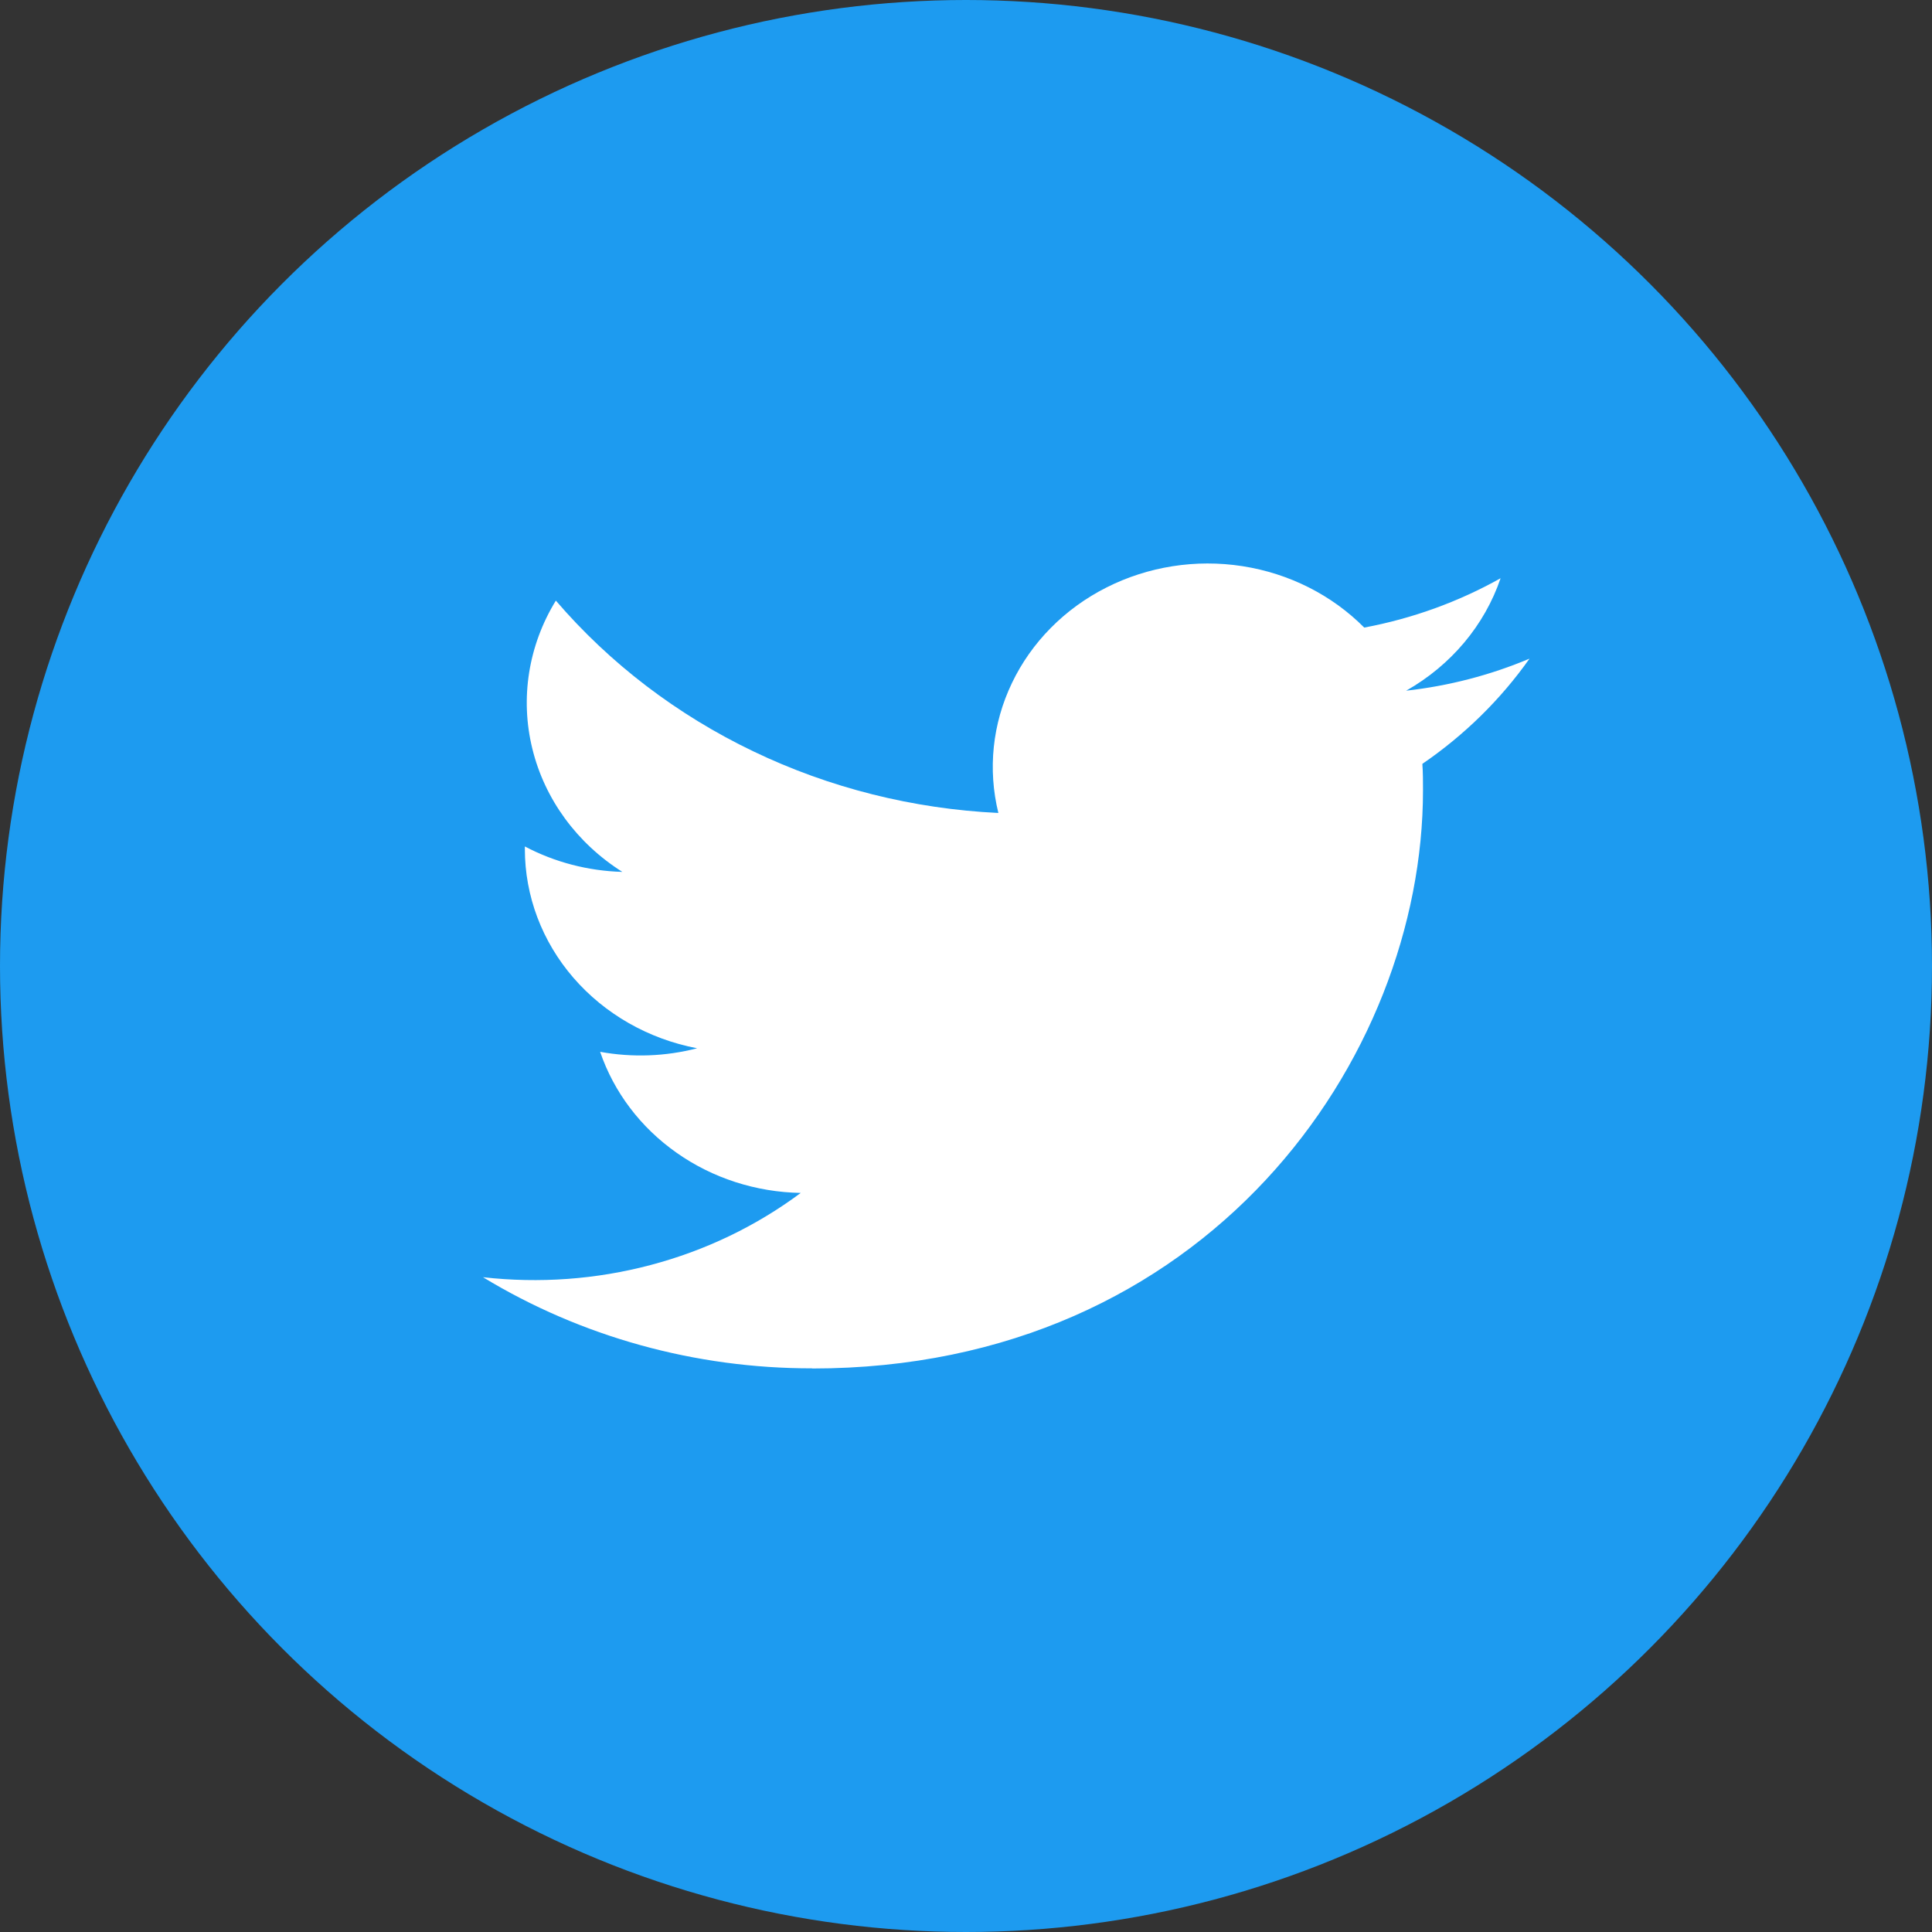 <svg width="24" height="24" viewBox="0 0 24 24" fill="none" xmlns="http://www.w3.org/2000/svg">
<rect x="0" y="0" width="24" height="24" fill="#333333" stroke="none"/>
<circle cx="12" cy="12" r="12" fill="#1D9BF0"/>
<path d="M10.088 17C14.994 17 17.677 13.152 17.677 9.816C17.677 9.706 17.677 9.598 17.669 9.489C18.191 9.132 18.642 8.689 19 8.182C18.513 8.387 17.997 8.521 17.468 8.58C18.025 8.264 18.442 7.768 18.641 7.183C18.117 7.477 17.544 7.684 16.947 7.796C16.545 7.391 16.013 7.123 15.434 7.033C14.854 6.943 14.26 7.037 13.743 7.299C13.225 7.561 12.813 7.978 12.571 8.484C12.328 8.99 12.269 9.557 12.402 10.099C11.341 10.048 10.304 9.788 9.357 9.333C8.41 8.879 7.574 8.241 6.905 7.461C6.564 8.017 6.459 8.675 6.613 9.301C6.766 9.927 7.166 10.474 7.731 10.831C7.306 10.819 6.891 10.711 6.52 10.515V10.547C6.52 11.13 6.733 11.695 7.123 12.146C7.513 12.597 8.056 12.907 8.66 13.022C8.267 13.124 7.855 13.139 7.455 13.066C7.626 13.567 7.958 14.006 8.405 14.32C8.851 14.635 9.391 14.809 9.947 14.819C9.394 15.231 8.761 15.535 8.084 15.714C7.406 15.894 6.698 15.945 6 15.866C7.22 16.607 8.639 17 10.088 16.998" fill="white"/>
</svg>

